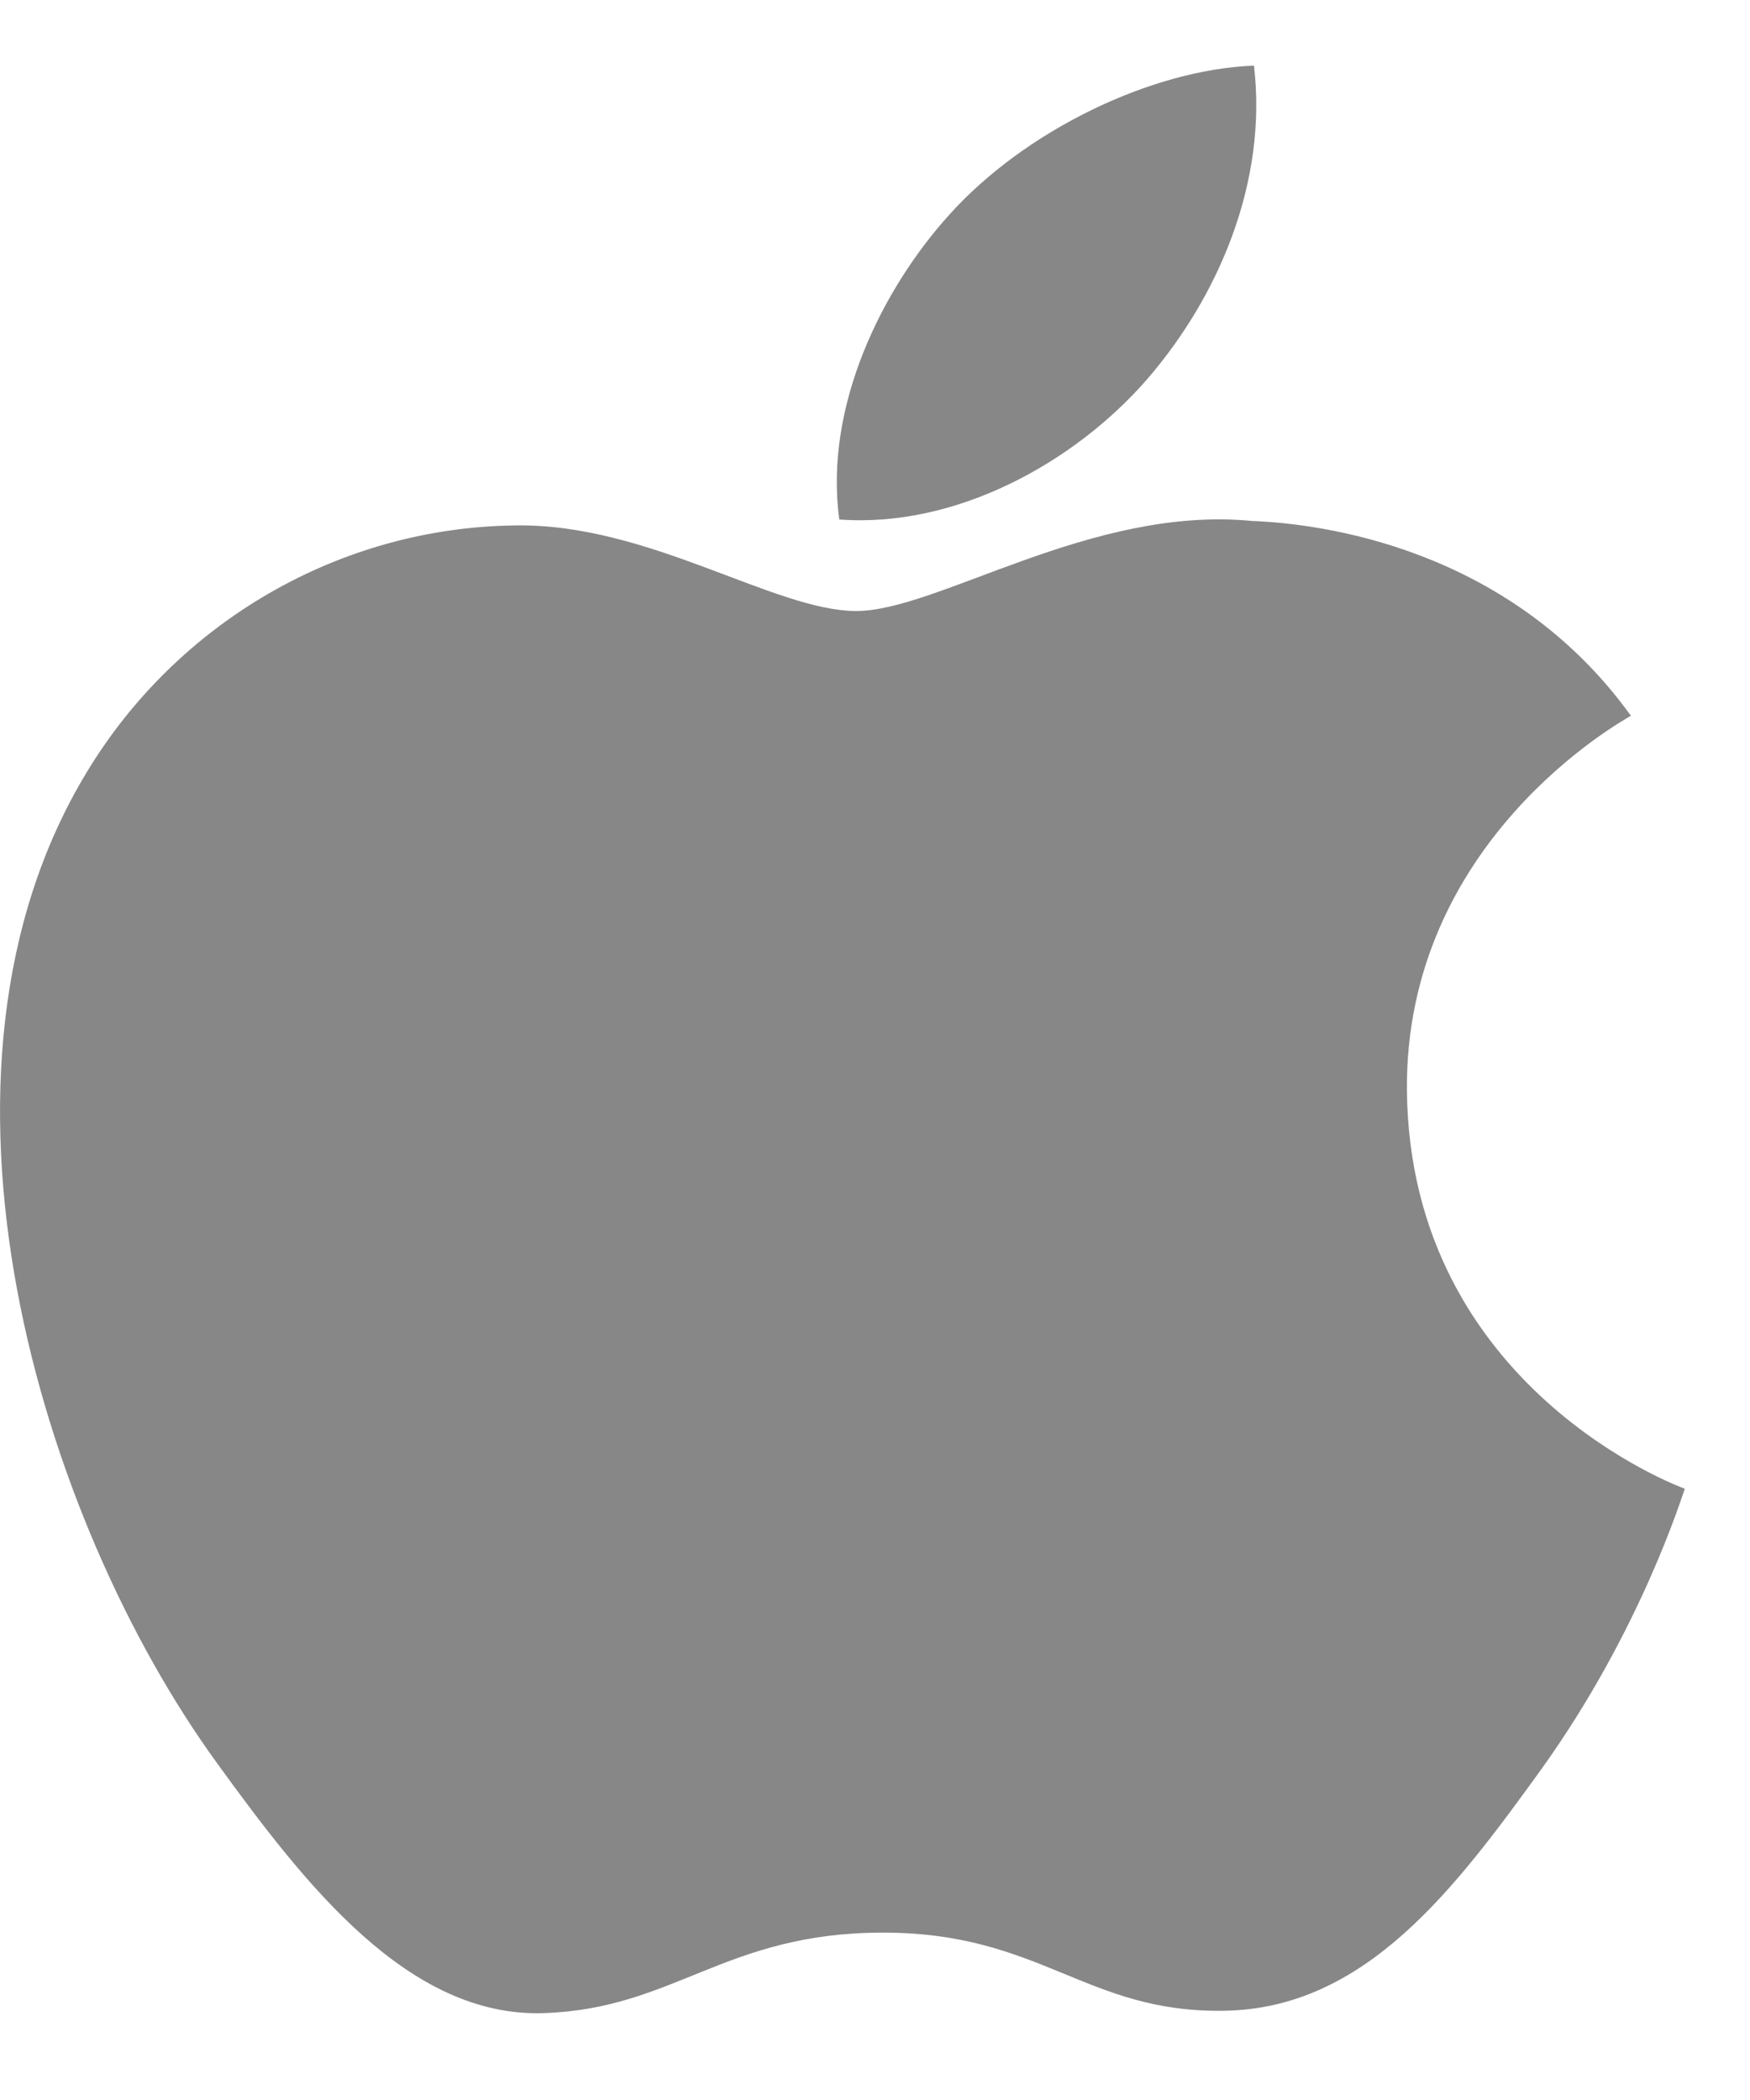 <svg width="20" height="24" viewBox="0 0 20 24" fill="none" xmlns="http://www.w3.org/2000/svg">
<path fill-rule="evenodd" clip-rule="evenodd" d="M17.618 20.216C16.627 21.587 15.607 22.956 13.991 22.98C12.41 23.007 11.901 22.087 10.092 22.087C8.282 22.087 7.714 22.956 6.218 23.007C4.663 23.061 3.482 21.53 2.486 20.158C0.456 17.368 -1.095 12.267 0.991 8.826C2.024 7.114 3.874 6.031 5.881 6.005C7.406 5.975 8.849 6.983 9.786 6.983C10.717 6.983 12.473 5.774 14.31 5.954C15.08 5.983 17.247 6.248 18.639 8.18C18.527 8.247 16.053 9.616 16.079 12.466C16.116 15.871 19.224 17.004 19.255 17.014C19.224 17.093 18.754 18.631 17.618 20.216Z" fill="#878787"/>
<path fill-rule="evenodd" clip-rule="evenodd" d="M10.851 2.452C11.706 1.5 13.147 0.795 14.331 0.75C14.487 2.069 13.933 3.387 13.102 4.343C12.273 5.291 10.923 6.036 9.592 5.937C9.415 4.641 10.085 3.297 10.851 2.452Z" fill="#878787"/>
</svg>